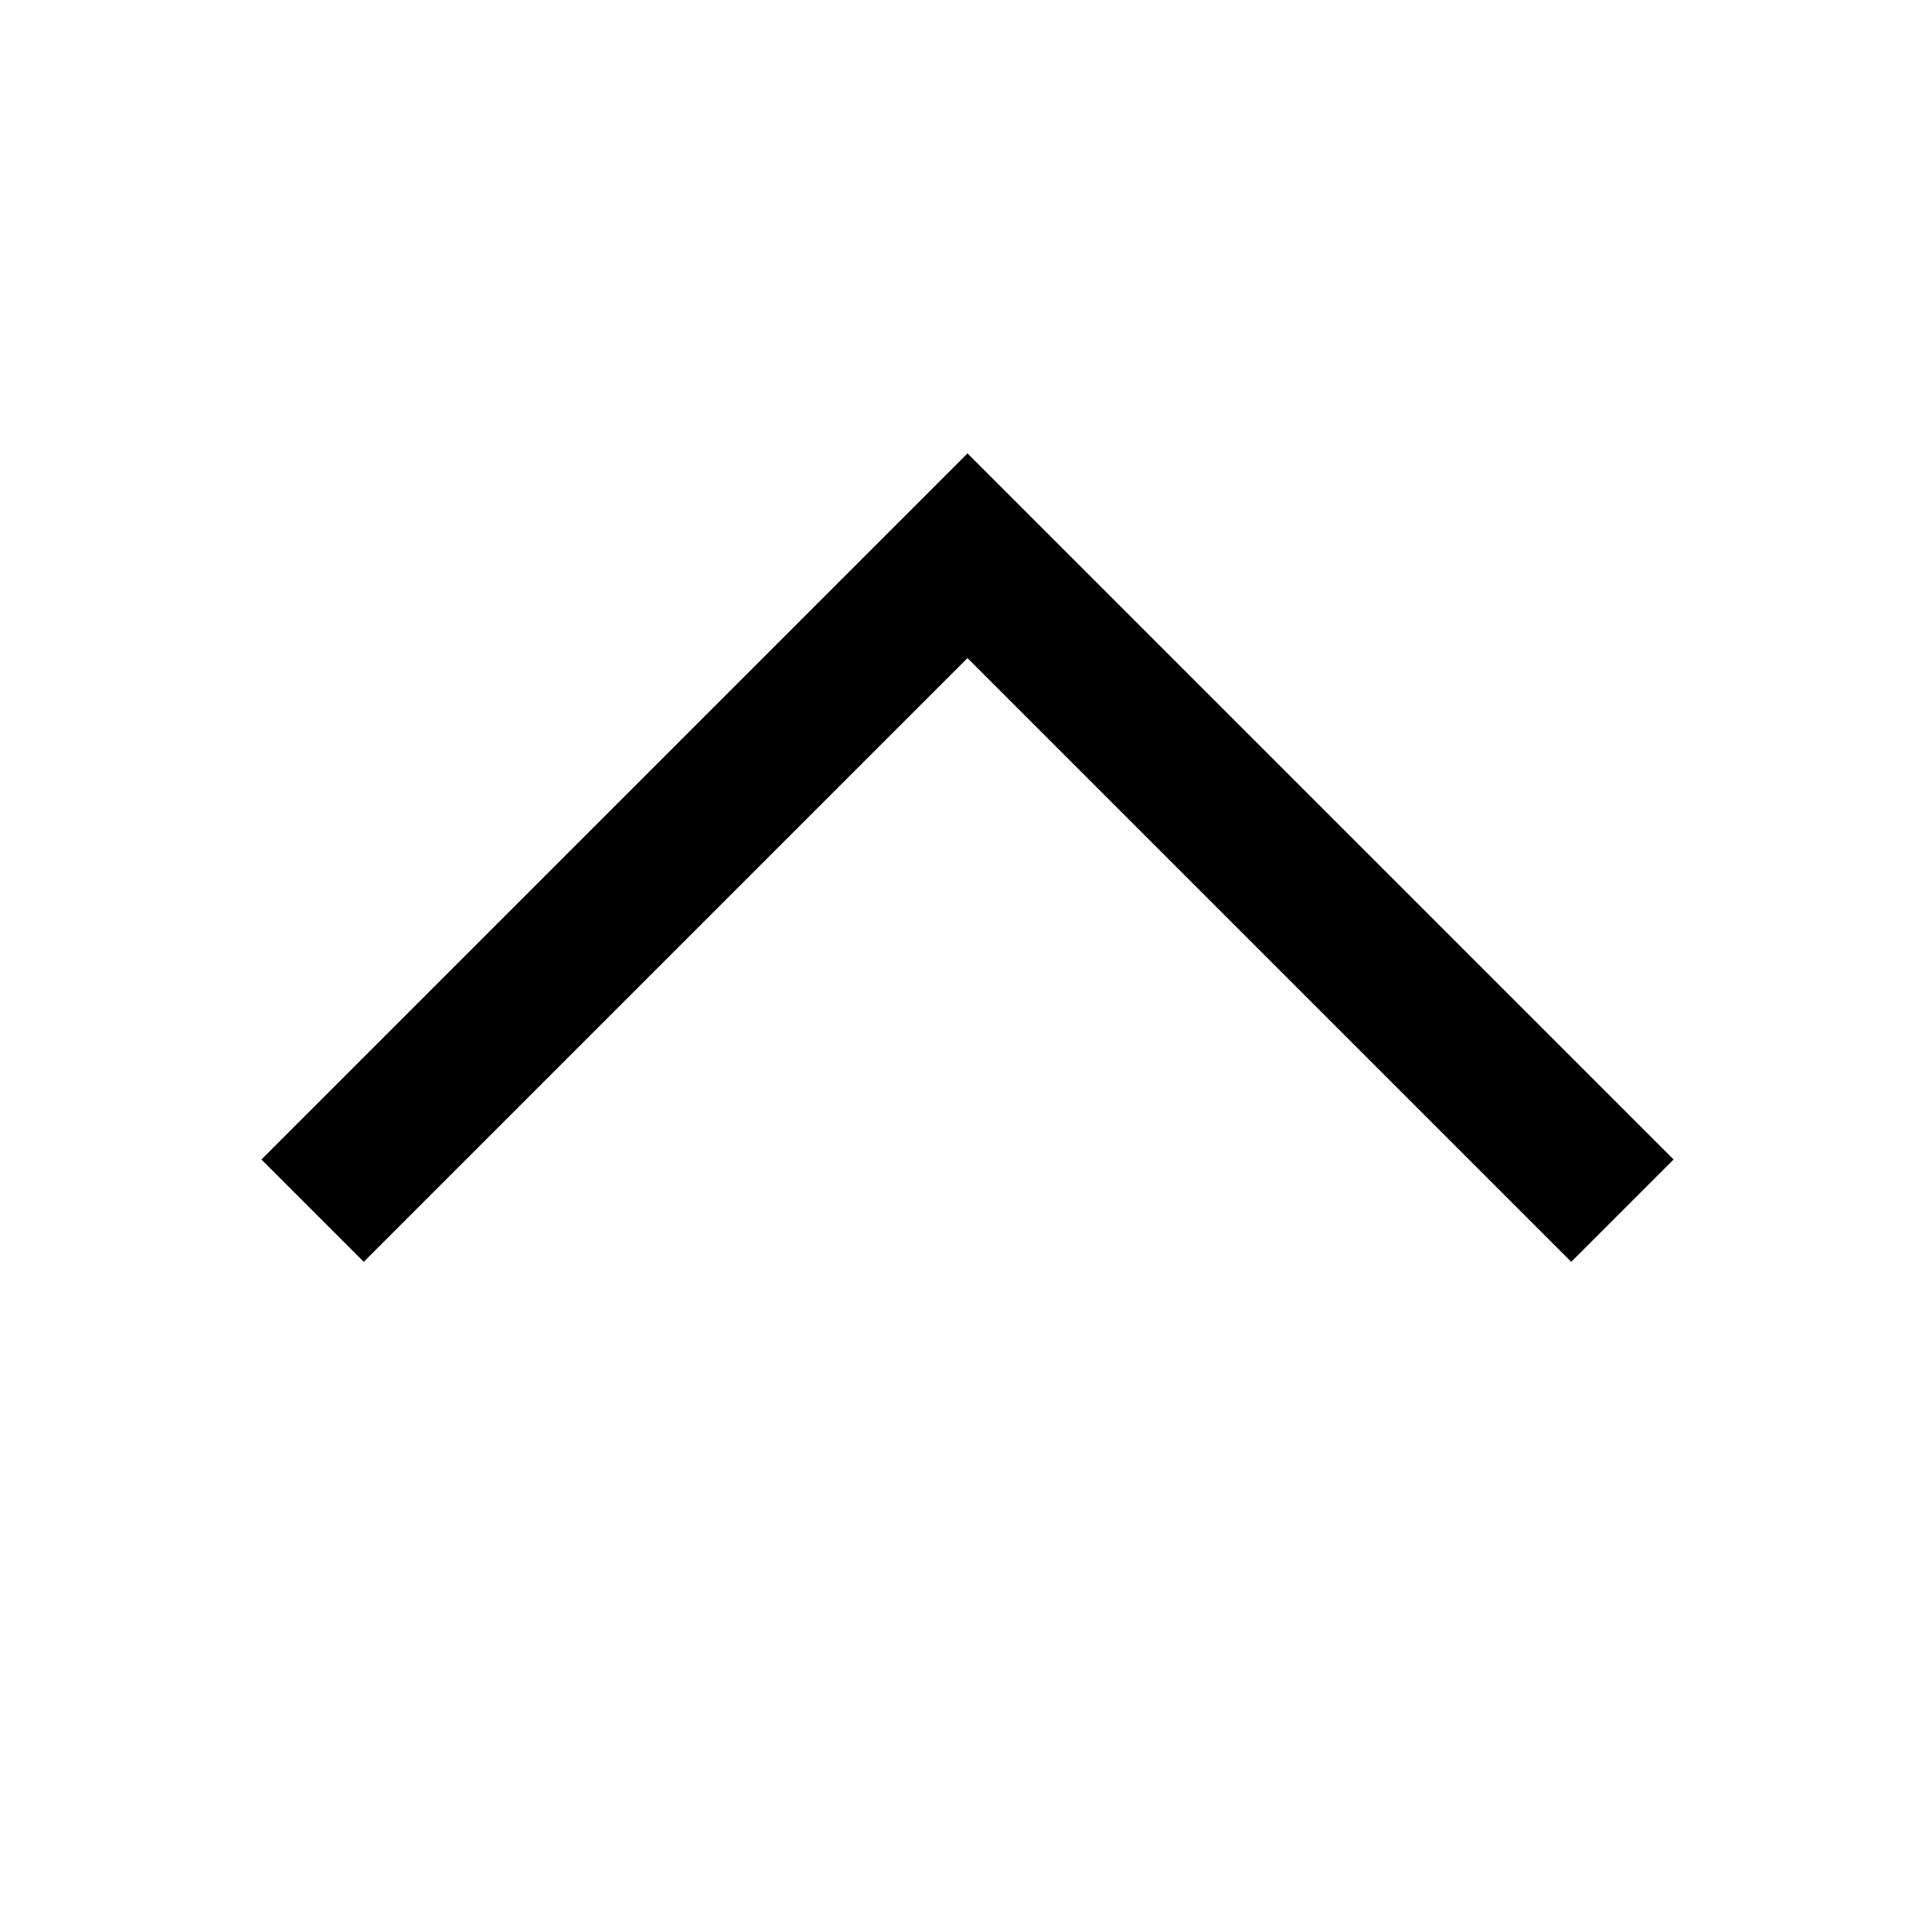 <svg xmlns="http://www.w3.org/2000/svg" viewBox="0 0 640 640"><!--! Font Awesome Pro 7.1.0 by @fontawesome - https://fontawesome.com License - https://fontawesome.com/license (Commercial License) Copyright 2025 Fonticons, Inc. --><path opacity=".4" fill="currentColor" d=""/><path fill="currentColor" d="M320.4 150.1L337.4 167.1L537.4 367.1L554.4 384.1L520.5 418L503.5 401L320.5 218L137.5 401L120.5 418L86.6 384.1L103.6 367.1L303.6 167.1L320.6 150.1z"/></svg>